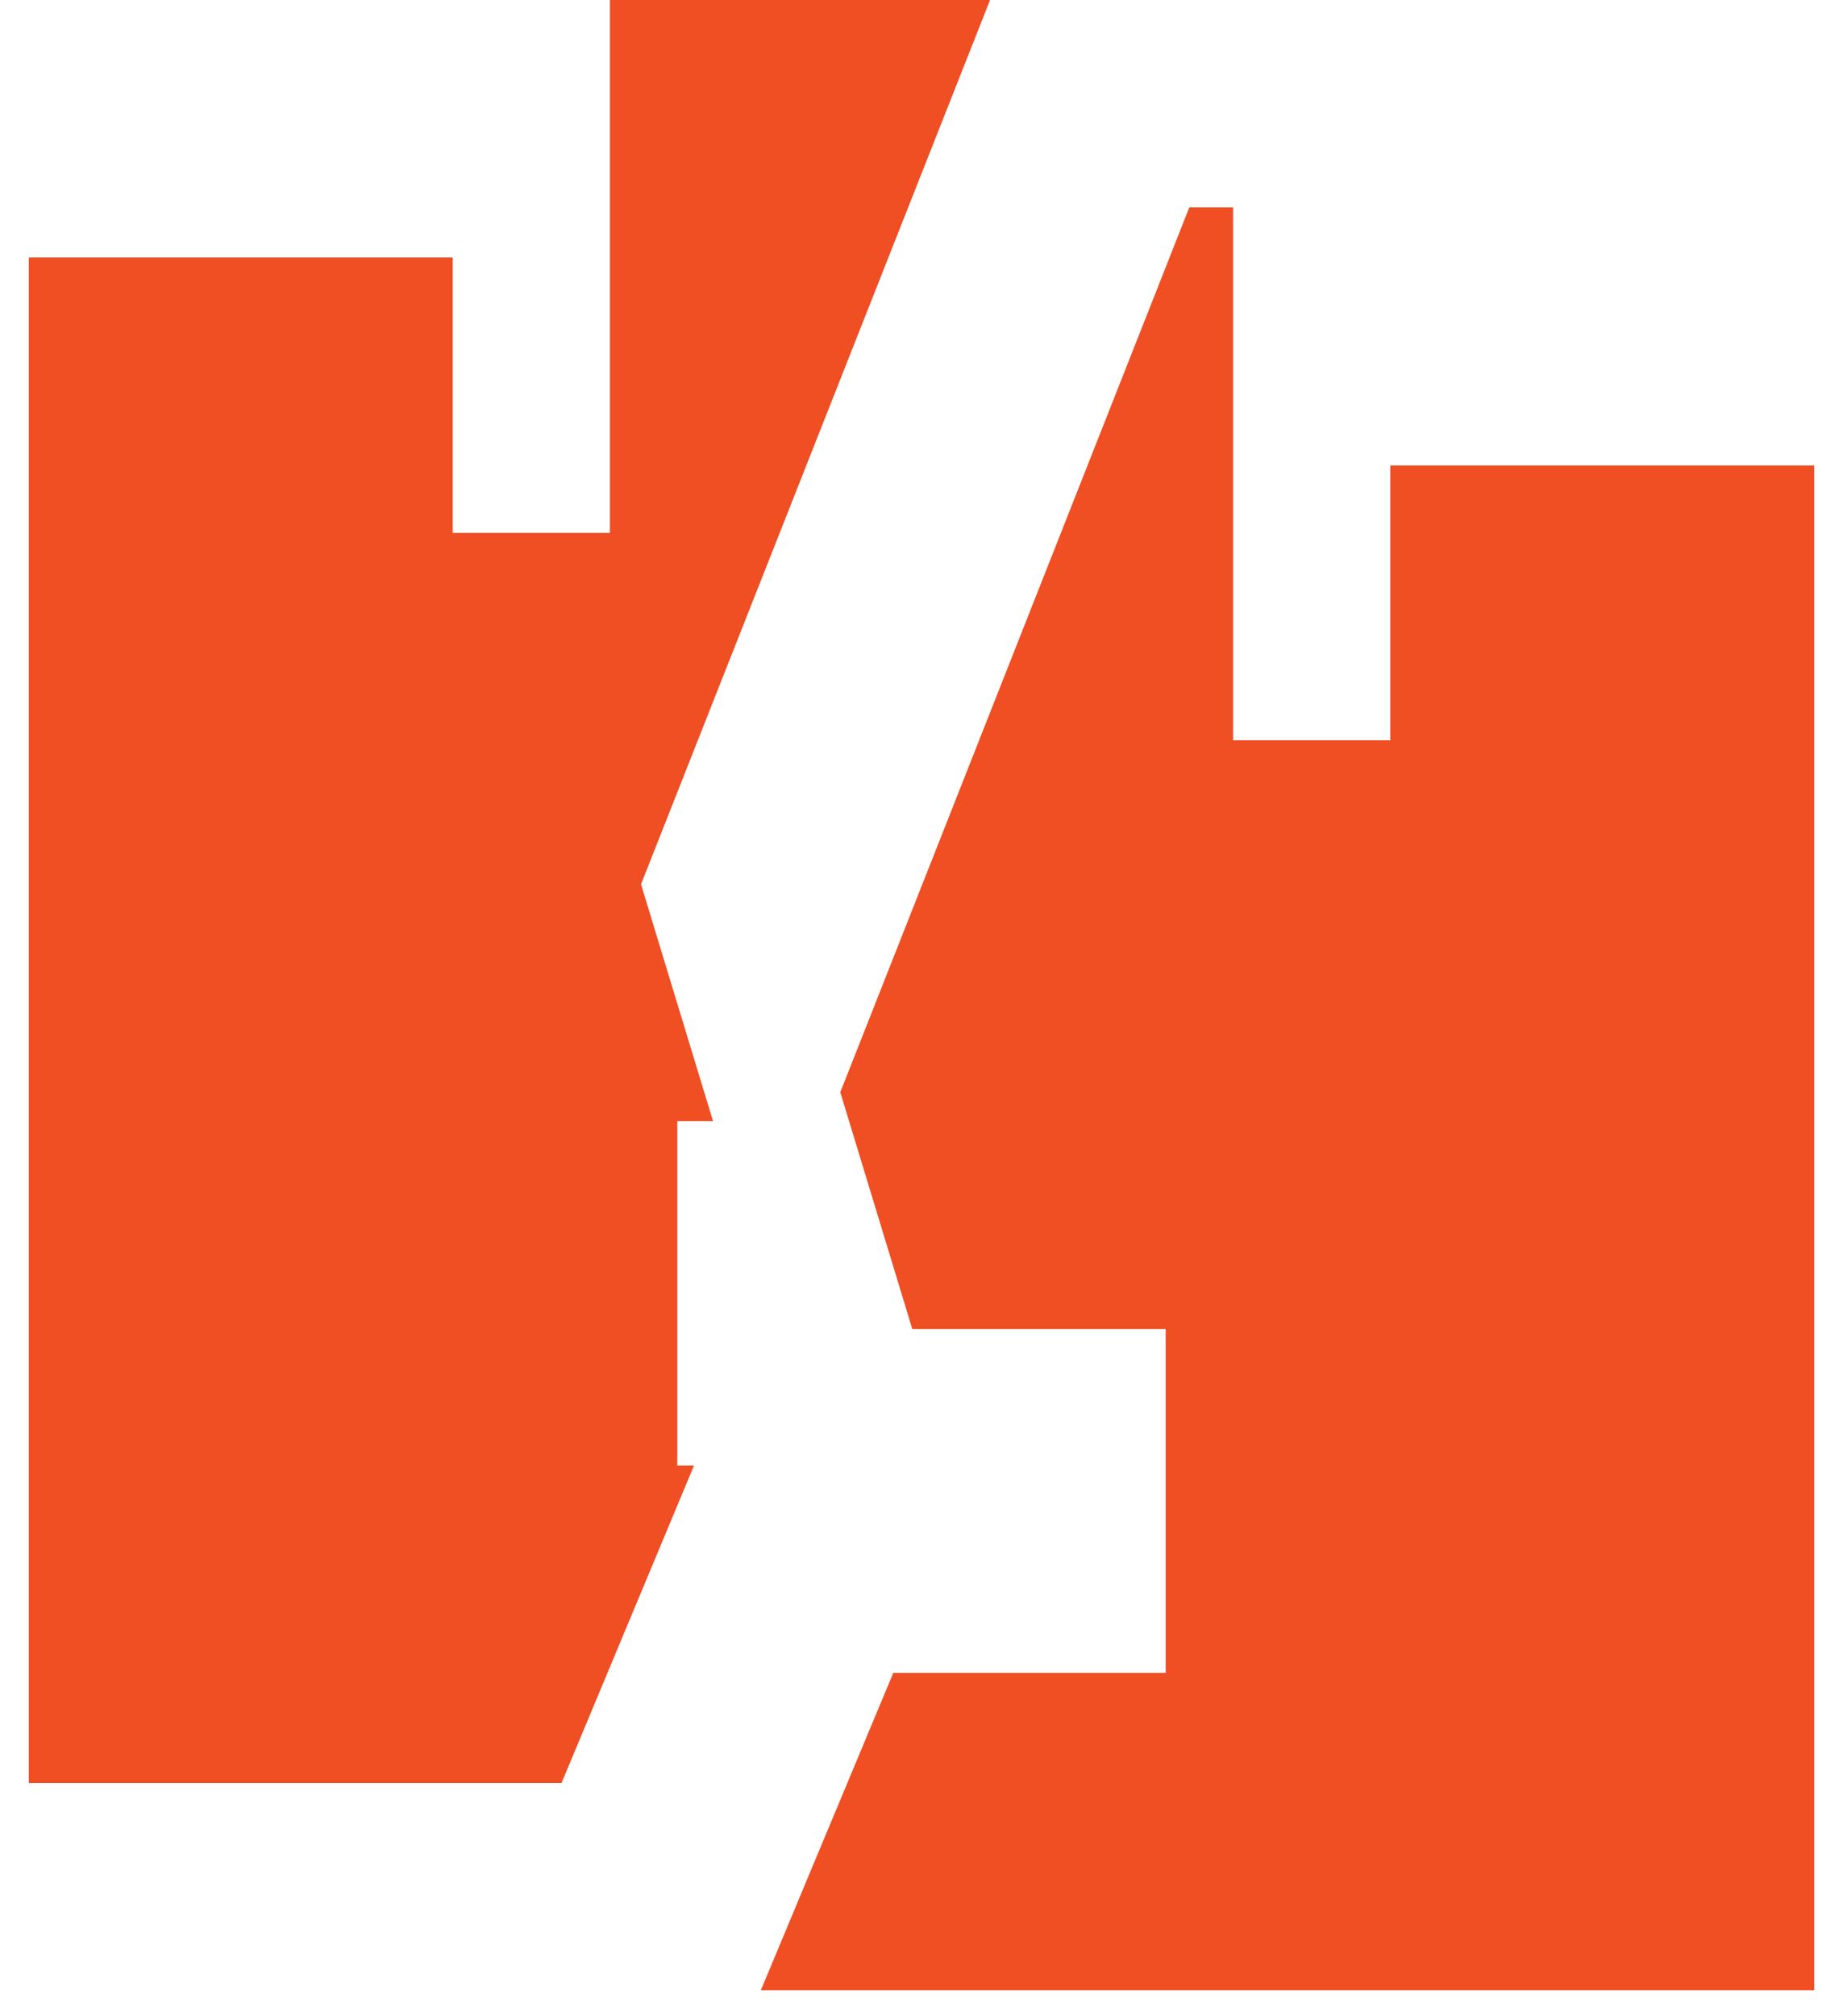 <svg width="32" height="35" viewBox="0 0 32 35" fill="none" xmlns="http://www.w3.org/2000/svg">
<path d="M24.14 8.08V12.85H21.41V3.6H20.65L14.59 18.96L15.84 23.07H20.24V29.04H15.51L13.21 34.55H31.5V32.24V18.02V8.08H24.14Z" fill="#F04E23"/>
<path d="M11.76 25.44V19.46H12.38L11.13 15.35L17.19 0H10.59V9.25H7.86V4.47H0.5V12.26V28.63V30.95H9.75L12.05 25.44H11.76Z" fill="#F04E23"/>
</svg>
